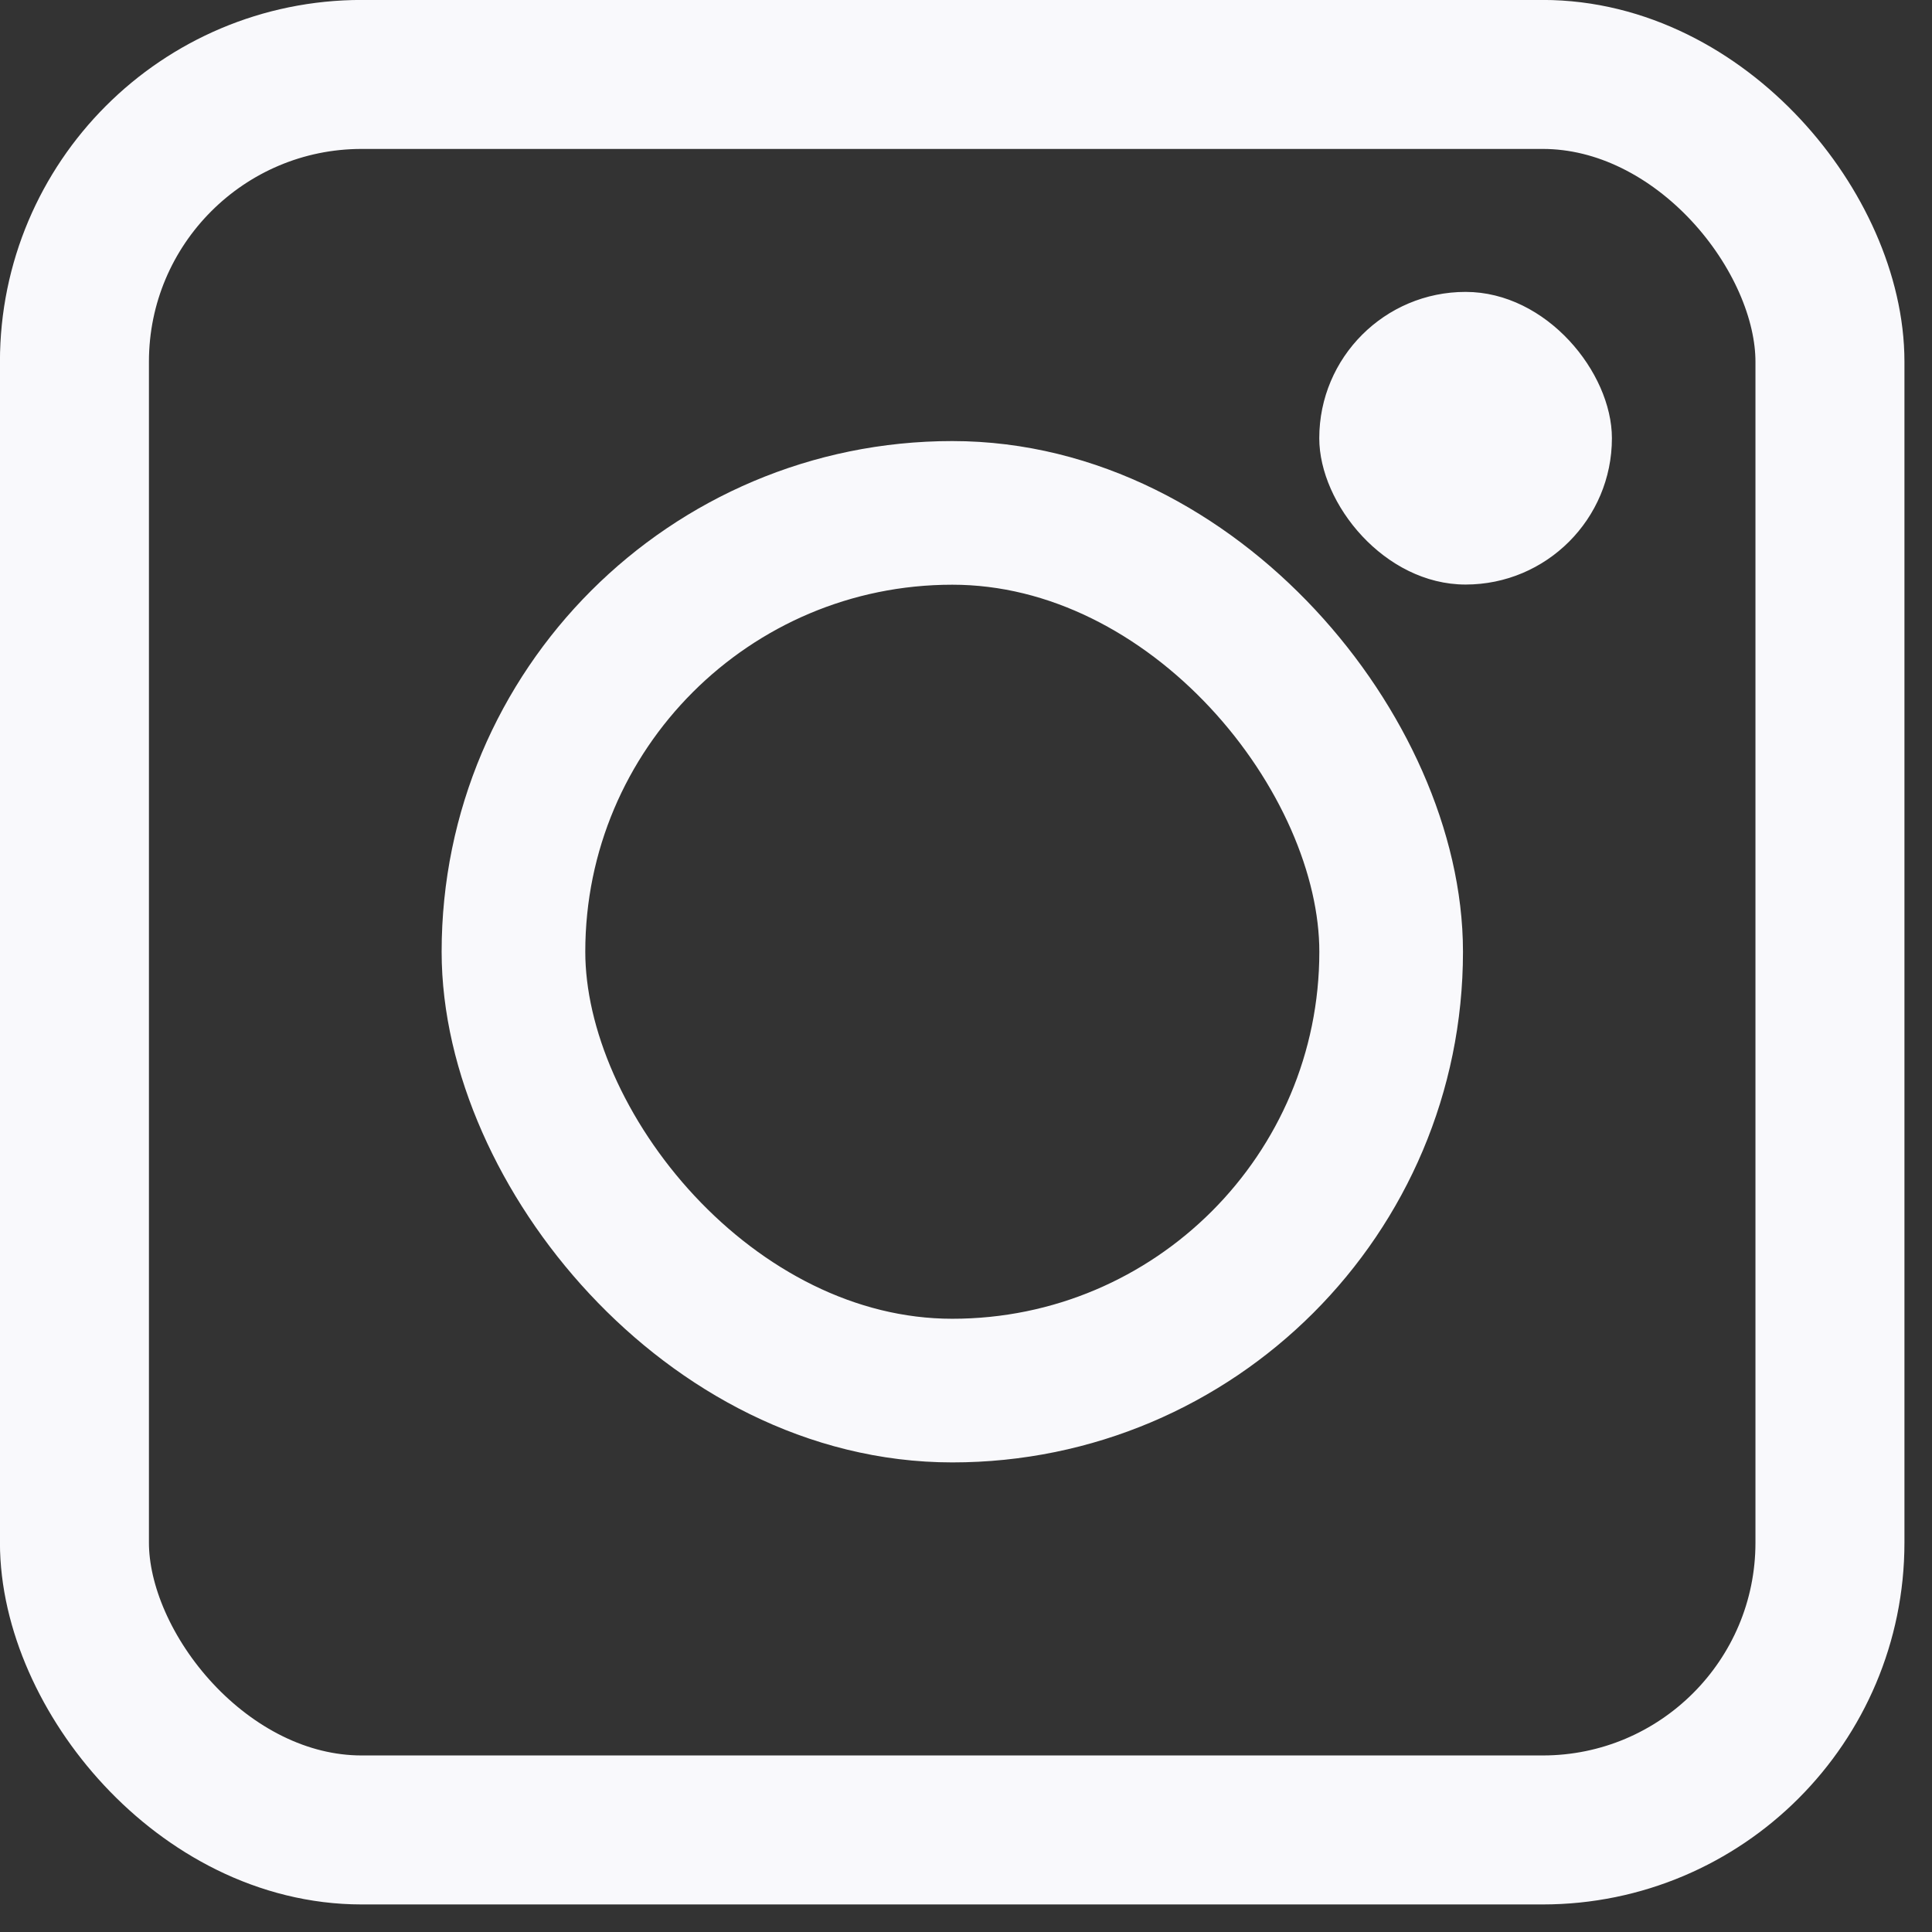 <?xml version="1.0" encoding="UTF-8"?> <svg xmlns="http://www.w3.org/2000/svg" width="17" height="17" viewBox="0 0 17 17" fill="none"><rect x="0" y="0" width="17" height="17" fill="#333333" stroke="none"/><rect x="0.655" y="0.655" width="15.447" height="15.447" rx="2.528" stroke="#F9F9FC" stroke-width="1.311"></rect><rect x="4.518" y="4.513" width="7.723" height="7.723" rx="3.862" stroke="#F9F9FC" stroke-width="1.264"></rect><rect x="11.632" y="2.592" width="2.528" height="2.528" rx="1.264" fill="#F9F9FC" stroke="#F9F9FC" stroke-width="0.047"></rect></svg> 